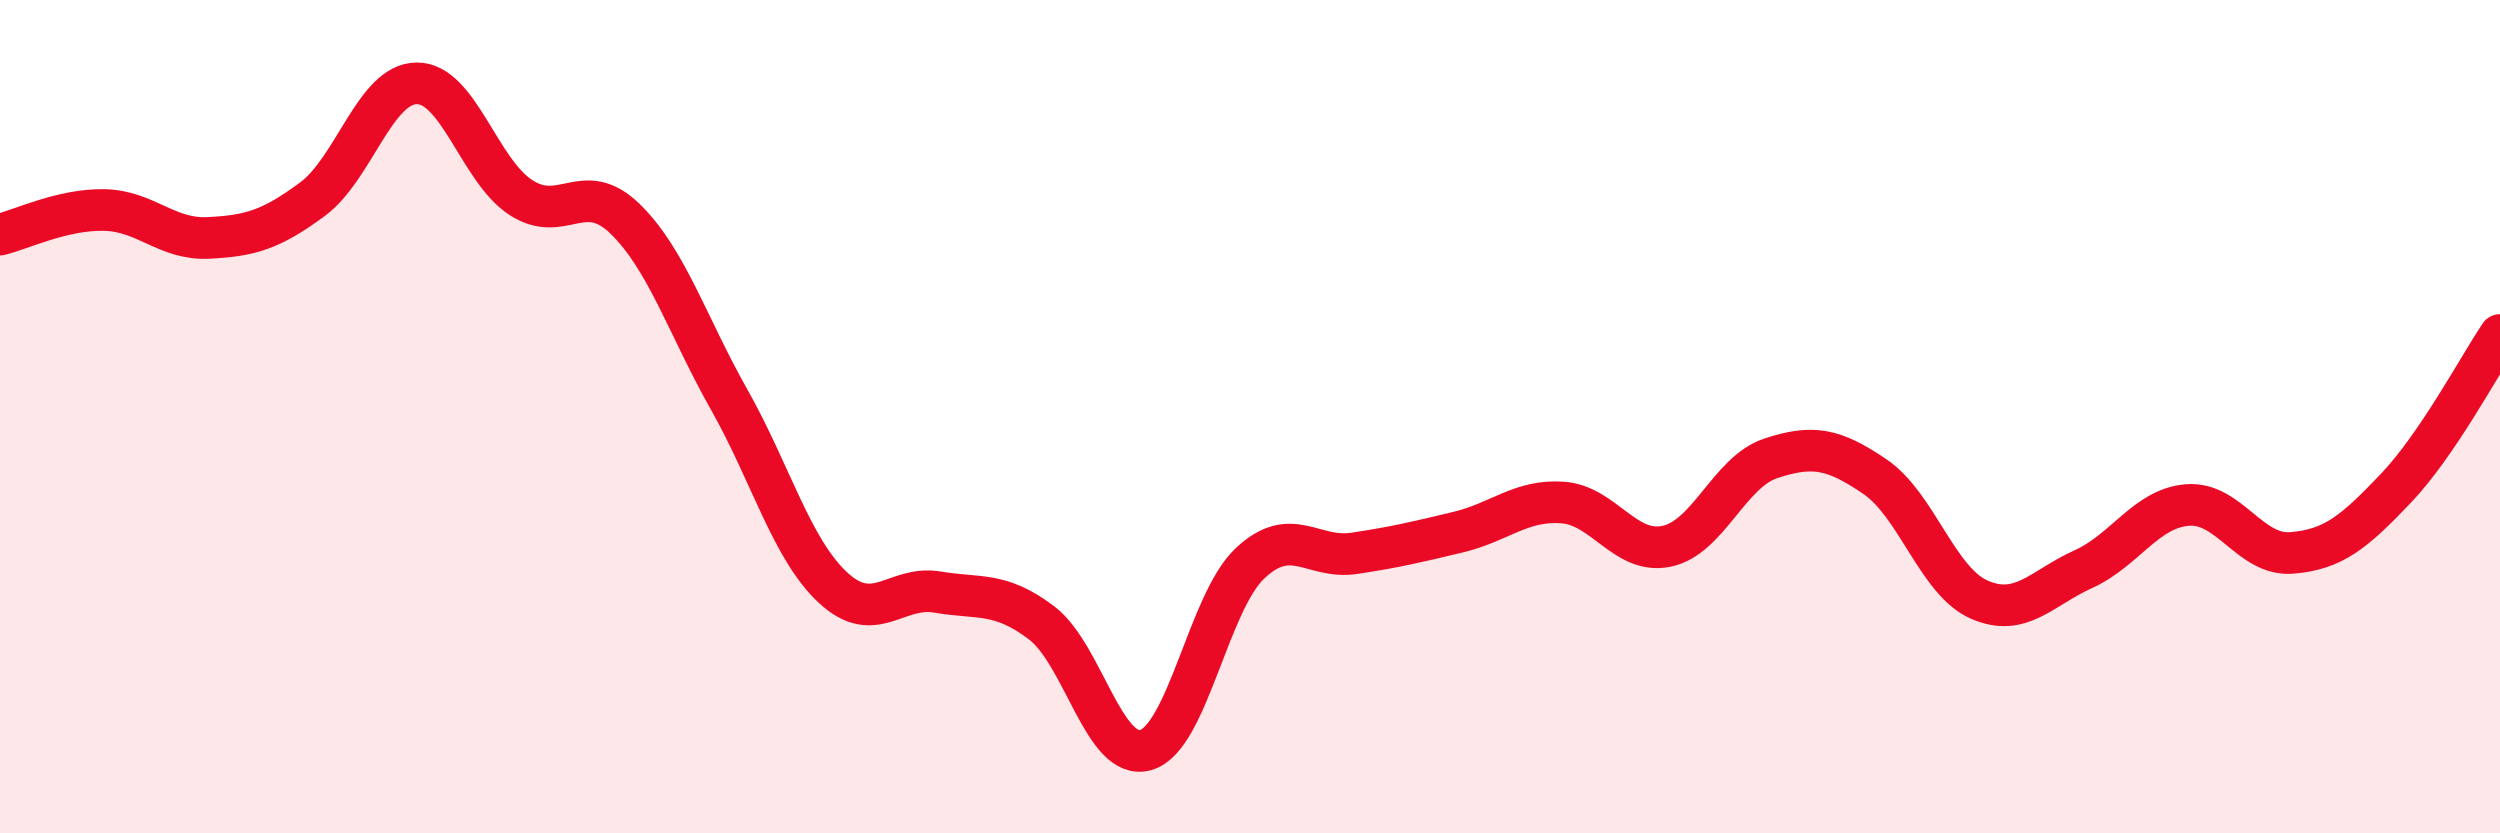 
    <svg width="60" height="20" viewBox="0 0 60 20" xmlns="http://www.w3.org/2000/svg">
      <path
        d="M 0,5.63 C 0.5,5.51 1.5,5.02 2.5,5.04 C 3.5,5.06 4,5.76 5,5.71 C 6,5.66 6.5,5.52 7.5,4.78 C 8.5,4.04 9,2.01 10,2 C 11,1.99 11.5,4.09 12.5,4.74 C 13.5,5.39 14,4.28 15,5.25 C 16,6.22 16.5,7.82 17.5,9.59 C 18.5,11.36 19,13.19 20,14.11 C 21,15.03 21.5,14.04 22.5,14.21 C 23.5,14.38 24,14.19 25,14.95 C 26,15.71 26.5,18.29 27.5,18 C 28.5,17.71 29,14.46 30,13.52 C 31,12.58 31.5,13.43 32.5,13.28 C 33.5,13.13 34,13.01 35,12.77 C 36,12.53 36.5,11.99 37.5,12.06 C 38.5,12.13 39,13.32 40,13.11 C 41,12.9 41.5,11.33 42.5,11 C 43.5,10.67 44,10.76 45,11.44 C 46,12.12 46.5,13.95 47.5,14.39 C 48.5,14.83 49,14.11 50,13.66 C 51,13.21 51.5,12.2 52.5,12.12 C 53.5,12.04 54,13.35 55,13.27 C 56,13.19 56.5,12.77 57.5,11.72 C 58.5,10.67 59.5,8.78 60,8.04L60 20L0 20Z"
        fill="#EB0A25"
        opacity="0.1"
        stroke-linecap="round"
        stroke-linejoin="round"
      />
      <path
        d="M 0,5.63 C 0.5,5.51 1.5,5.02 2.5,5.04 C 3.5,5.06 4,5.76 5,5.71 C 6,5.66 6.5,5.52 7.5,4.78 C 8.5,4.04 9,2.01 10,2 C 11,1.99 11.5,4.09 12.5,4.74 C 13.5,5.39 14,4.28 15,5.25 C 16,6.22 16.5,7.82 17.5,9.59 C 18.5,11.36 19,13.19 20,14.11 C 21,15.03 21.5,14.04 22.5,14.21 C 23.5,14.38 24,14.19 25,14.95 C 26,15.71 26.5,18.29 27.5,18 C 28.5,17.71 29,14.46 30,13.52 C 31,12.58 31.5,13.43 32.5,13.28 C 33.5,13.13 34,13.01 35,12.77 C 36,12.53 36.5,11.99 37.5,12.06 C 38.5,12.13 39,13.32 40,13.11 C 41,12.9 41.5,11.33 42.5,11 C 43.5,10.67 44,10.76 45,11.44 C 46,12.12 46.5,13.95 47.5,14.39 C 48.5,14.83 49,14.11 50,13.66 C 51,13.21 51.5,12.2 52.5,12.12 C 53.5,12.04 54,13.35 55,13.27 C 56,13.19 56.5,12.77 57.5,11.72 C 58.5,10.67 59.5,8.78 60,8.04"
        stroke="#EB0A25"
        stroke-width="1"
        fill="none"
        stroke-linecap="round"
        stroke-linejoin="round"
      />
    </svg>
  